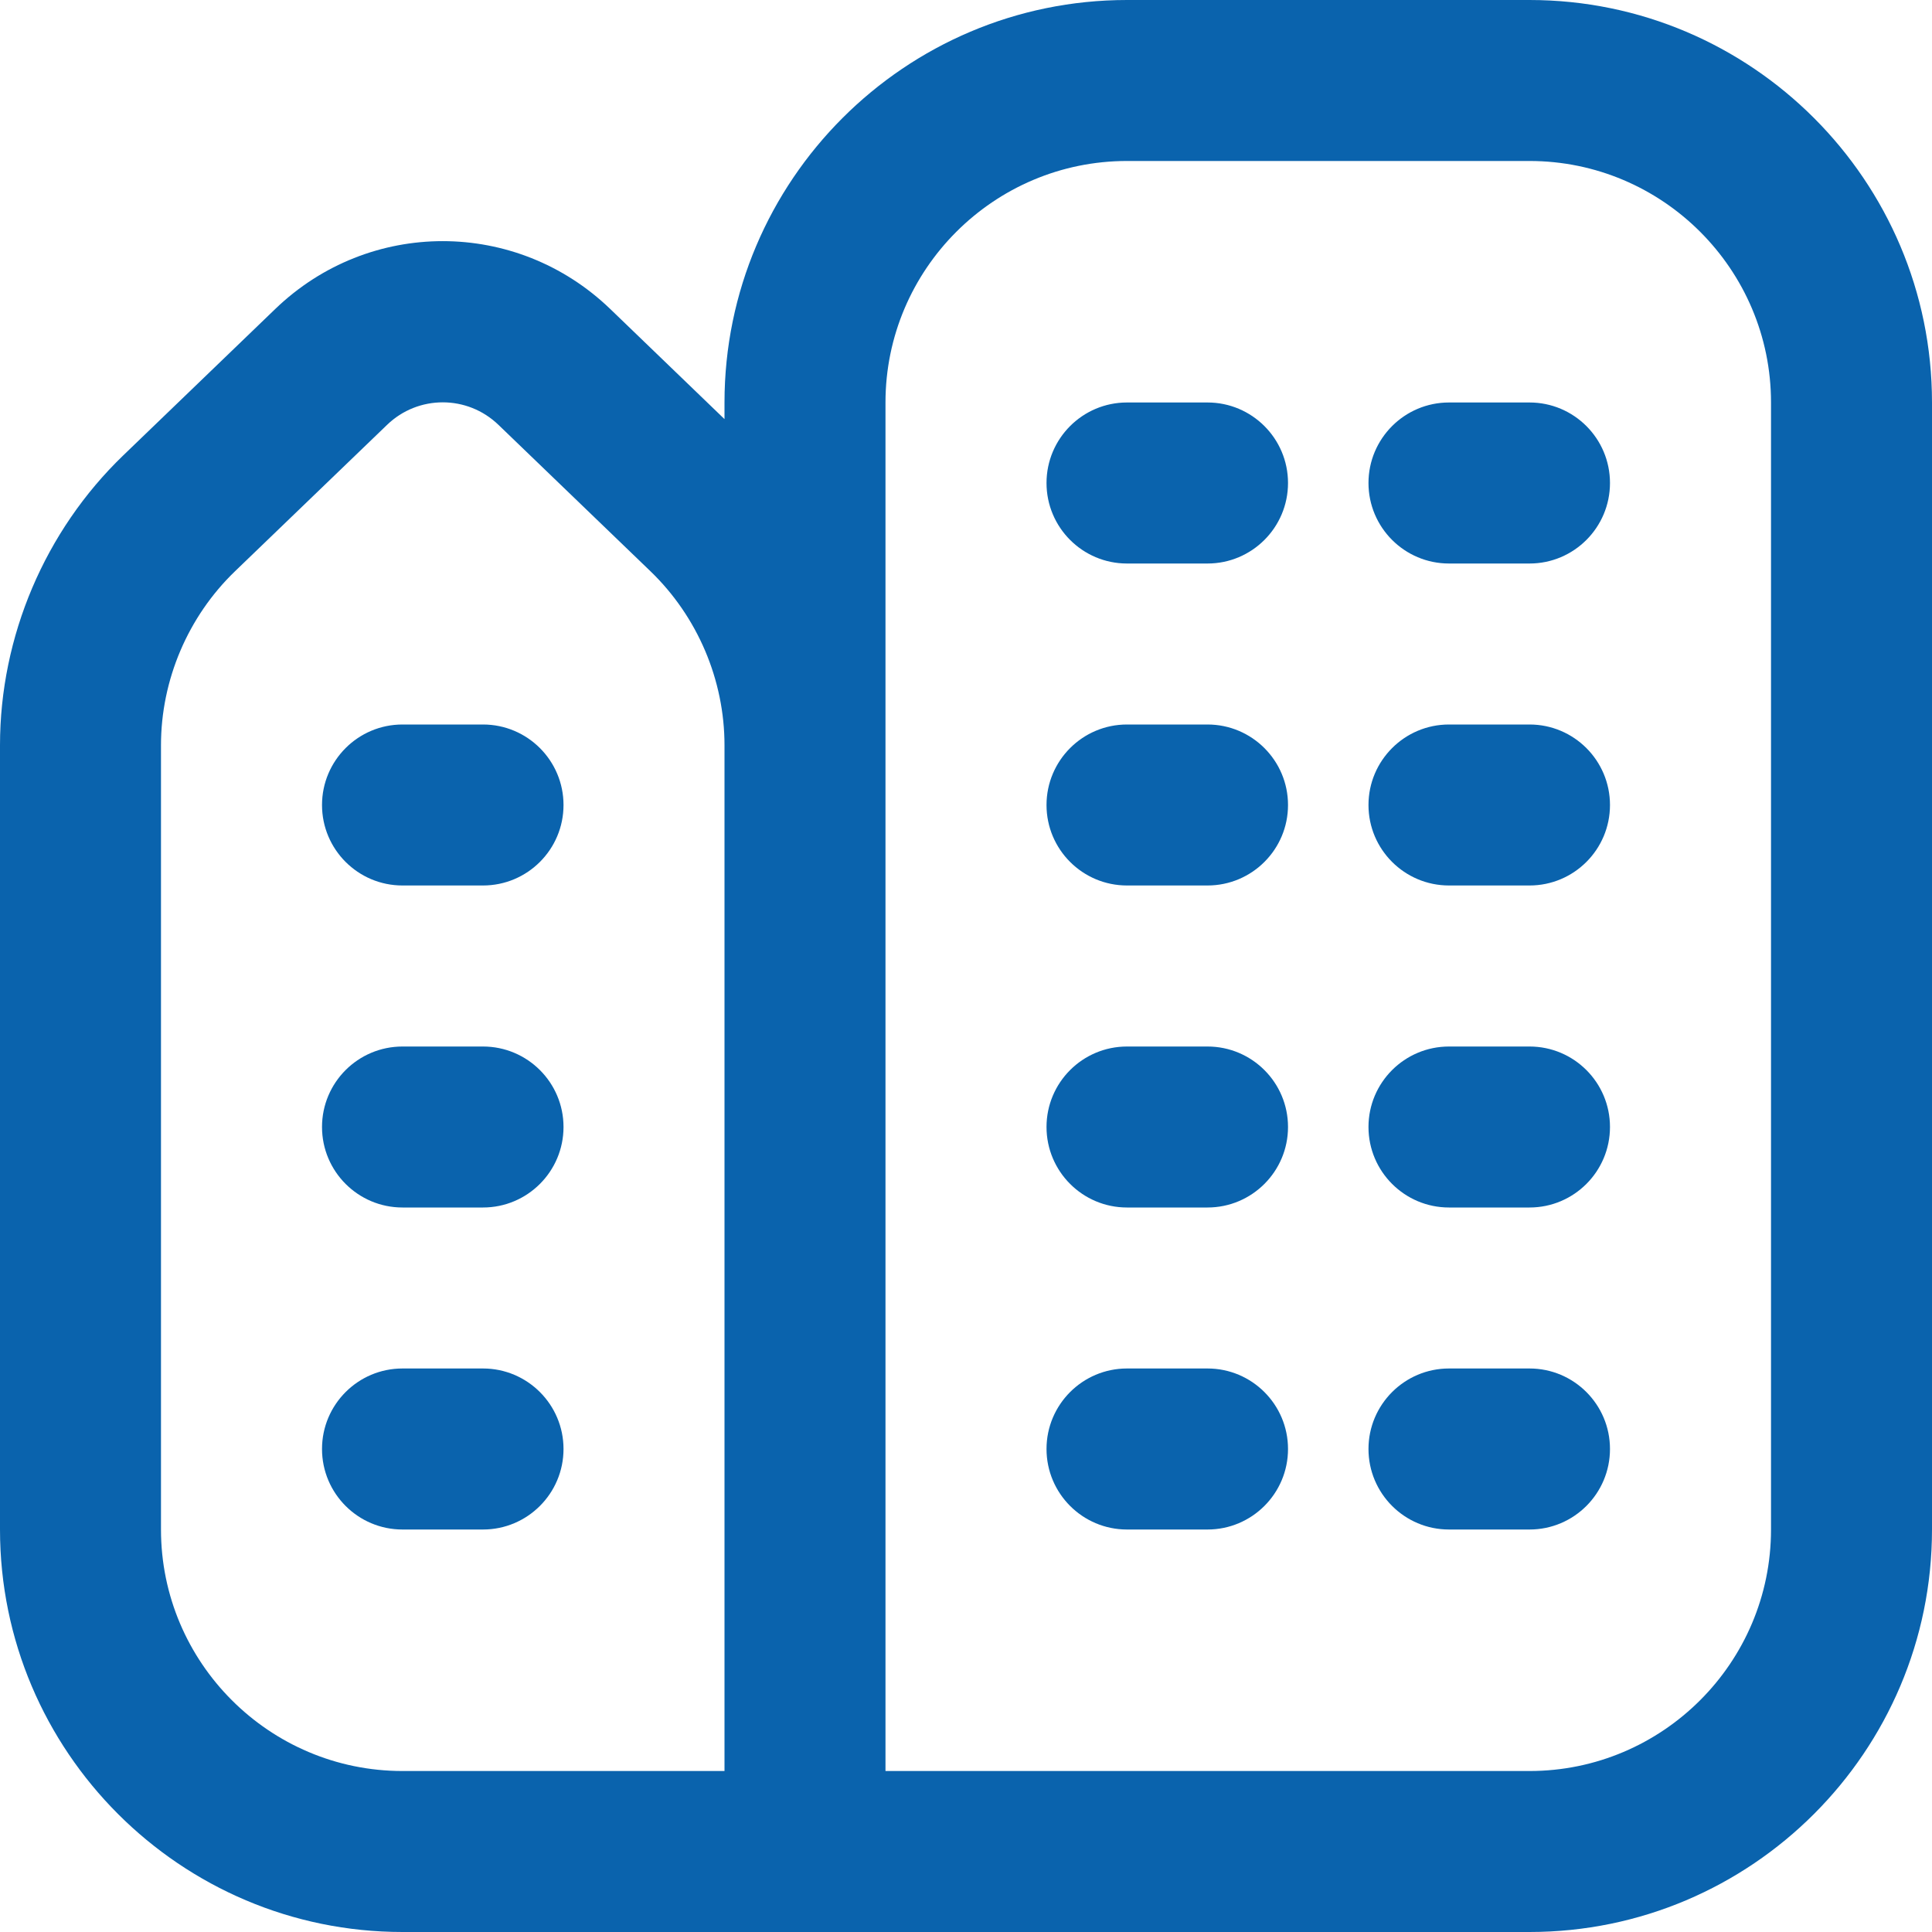 <svg width="40" height="40" viewBox="0 0 40 40" fill="none" xmlns="http://www.w3.org/2000/svg">
<g clip-path="url(#clip0_2474_618)">
<path d="M26.667 23.333C26.667 24.253 25.92 25 25 25L23.333 25C22.413 25 21.667 24.253 21.667 23.333C21.667 22.413 22.413 21.667 23.333 21.667L25 21.667C25.92 21.667 26.667 22.413 26.667 23.333ZM31.667 21.667L30 21.667C29.08 21.667 28.333 22.413 28.333 23.333C28.333 24.253 29.08 25 30 25L31.667 25C32.587 25 33.333 24.253 33.333 23.333C33.333 22.413 32.587 21.667 31.667 21.667ZM25 28.333L23.333 28.333C22.413 28.333 21.667 29.08 21.667 30C21.667 30.92 22.413 31.667 23.333 31.667L25 31.667C25.92 31.667 26.667 30.92 26.667 30C26.667 29.08 25.92 28.333 25 28.333ZM31.667 28.333L30 28.333C29.08 28.333 28.333 29.08 28.333 30C28.333 30.92 29.08 31.667 30 31.667L31.667 31.667C32.587 31.667 33.333 30.92 33.333 30C33.333 29.08 32.587 28.333 31.667 28.333ZM25 8.333L23.333 8.333C22.413 8.333 21.667 9.08 21.667 10C21.667 10.92 22.413 11.667 23.333 11.667L25 11.667C25.92 11.667 26.667 10.92 26.667 10C26.667 9.08 25.92 8.333 25 8.333ZM31.667 8.333L30 8.333C29.08 8.333 28.333 9.08 28.333 10C28.333 10.92 29.08 11.667 30 11.667L31.667 11.667C32.587 11.667 33.333 10.92 33.333 10C33.333 9.08 32.587 8.333 31.667 8.333ZM25 15L23.333 15C22.413 15 21.667 15.747 21.667 16.667C21.667 17.587 22.413 18.333 23.333 18.333L25 18.333C25.92 18.333 26.667 17.587 26.667 16.667C26.667 15.747 25.92 15 25 15ZM31.667 15L30 15C29.08 15 28.333 15.747 28.333 16.667C28.333 17.587 29.08 18.333 30 18.333L31.667 18.333C32.587 18.333 33.333 17.587 33.333 16.667C33.333 15.747 32.587 15 31.667 15ZM40 8.333L40 31.667C40 36.262 36.262 40 31.667 40L8.333 40C3.738 40 -8.80582e-07 36.262 -7.68997e-07 31.667L-3.74704e-07 15.43C-3.20024e-07 13.178 0.93 10.99 2.552 9.428L5.698 6.398C7.643 4.523 10.69 4.525 12.635 6.398L15 8.677L15 8.333C15 3.738 18.738 -3.56121e-07 23.333 -4.43449e-07L31.667 -6.01823e-07C36.262 -6.89151e-07 40 3.738 40 8.333ZM15 15.43C15 14.078 14.442 12.767 13.468 11.828L10.322 8.798C9.998 8.485 9.582 8.33 9.167 8.33C8.752 8.33 8.335 8.485 8.012 8.798L4.865 11.828C3.892 12.765 3.333 14.078 3.333 15.43L3.333 31.667C3.333 34.423 5.577 36.667 8.333 36.667L15 36.667L15 15.43ZM36.667 8.333C36.667 5.577 34.423 3.333 31.667 3.333L23.333 3.333C20.577 3.333 18.333 5.577 18.333 8.333L18.333 36.667L31.667 36.667C34.423 36.667 36.667 34.423 36.667 31.667L36.667 8.333ZM10 21.667L8.333 21.667C7.413 21.667 6.667 22.413 6.667 23.333C6.667 24.253 7.413 25 8.333 25L10 25C10.92 25 11.667 24.253 11.667 23.333C11.667 22.413 10.92 21.667 10 21.667ZM10 15L8.333 15C7.413 15 6.667 15.747 6.667 16.667C6.667 17.587 7.413 18.333 8.333 18.333L10 18.333C10.92 18.333 11.667 17.587 11.667 16.667C11.667 15.747 10.92 15 10 15ZM10 28.333L8.333 28.333C7.413 28.333 6.667 29.08 6.667 30C6.667 30.92 7.413 31.667 8.333 31.667L10 31.667C10.92 31.667 11.667 30.92 11.667 30C11.667 29.08 10.92 28.333 10 28.333Z" fill="#0A63AD"/>
</g>
<defs>
<clipPath id="clip0_2474_618">
<rect width="40" height="40" fill="white"/>
</clipPath>
</defs>
</svg>
